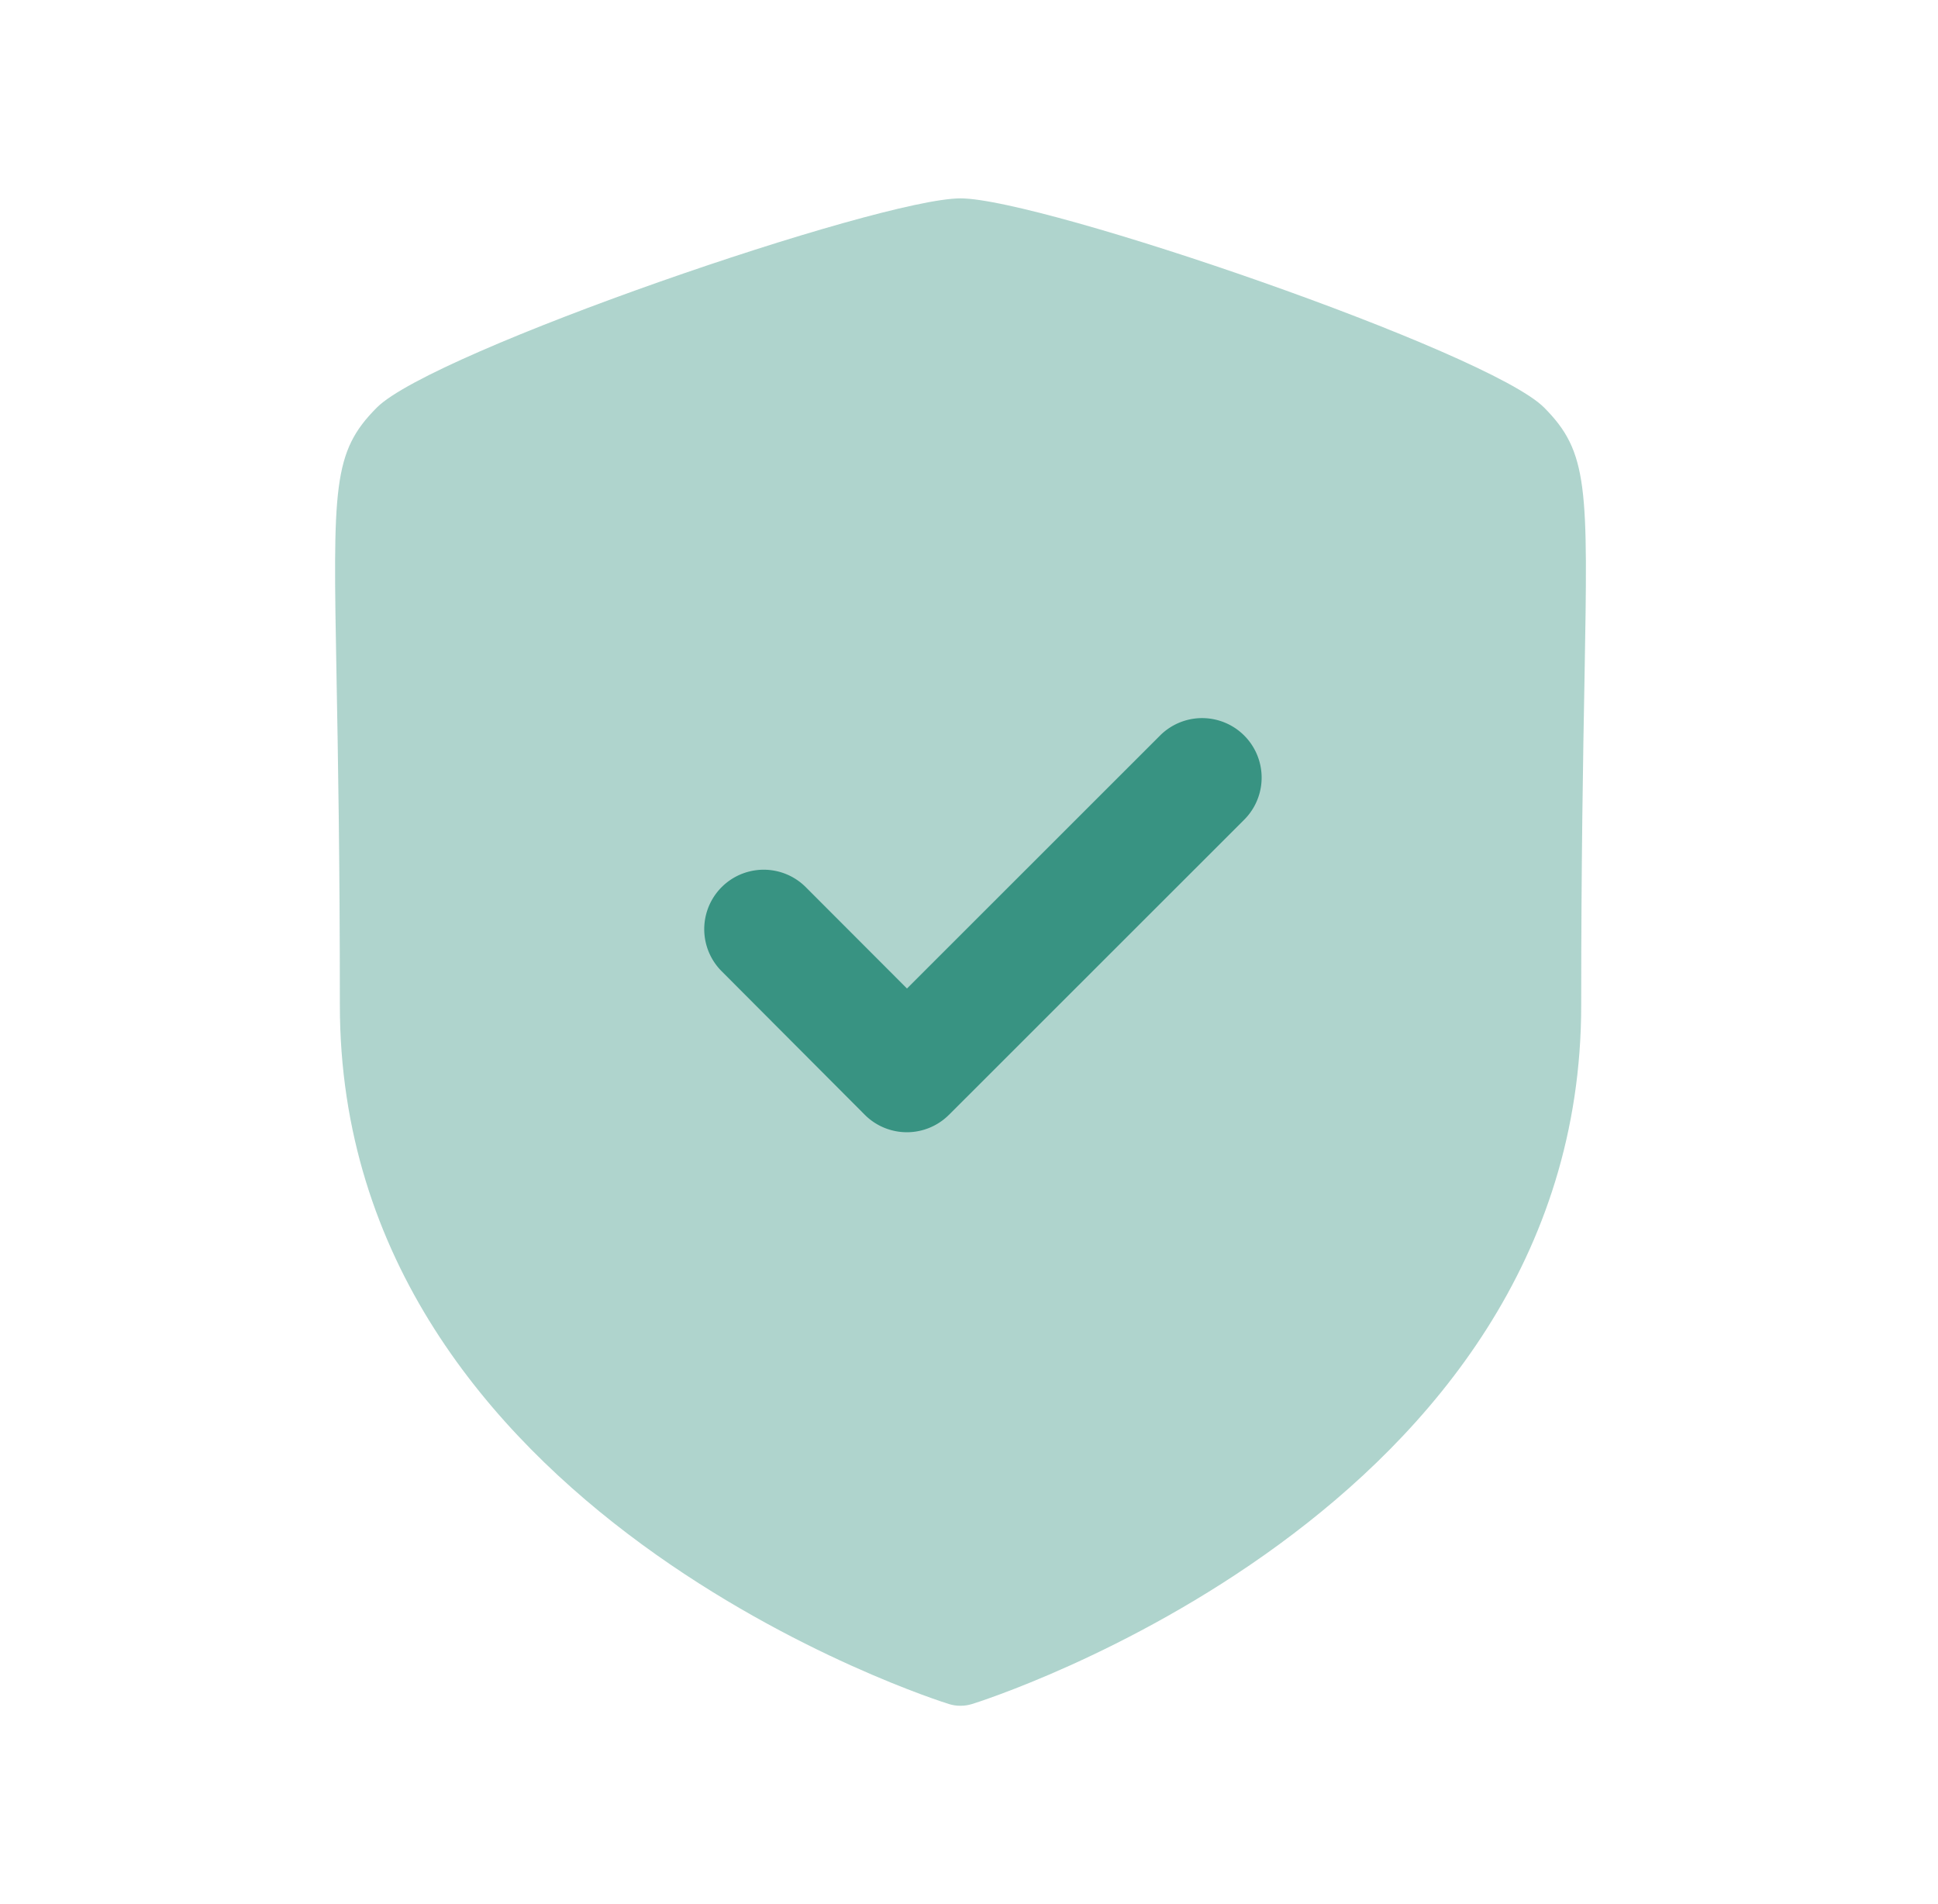<svg width="57" height="56" viewBox="0 0 57 56" fill="none" xmlns="http://www.w3.org/2000/svg"><path opacity=".4" fill-rule="evenodd" clip-rule="evenodd" d="M45.416 11.987c-1.64-1.647-14.772-6.153-17.166-6.153s-15.524 4.506-17.167 6.153c-1.306 1.311-1.288 2.324-1.185 7.926.042 2.273.098 5.367.098 9.651 0 14.95 17.736 20.498 17.915 20.552q.166.052.339.051.17 0 .338-.051c.18-.054 17.918-5.602 17.918-20.552 0-4.272.056-7.362.098-9.632.1-5.616.116-6.631-1.188-7.945" fill="#389382"/><path d="m27.91 32.788 8.684-8.68a1.75 1.75 0 1 0-2.475-2.476l-7.443 7.44-2.975-2.979a1.748 1.748 0 1 0-2.478 2.469l4.211 4.223a1.75 1.75 0 0 0 2.476.002" fill="#389382"/></svg>